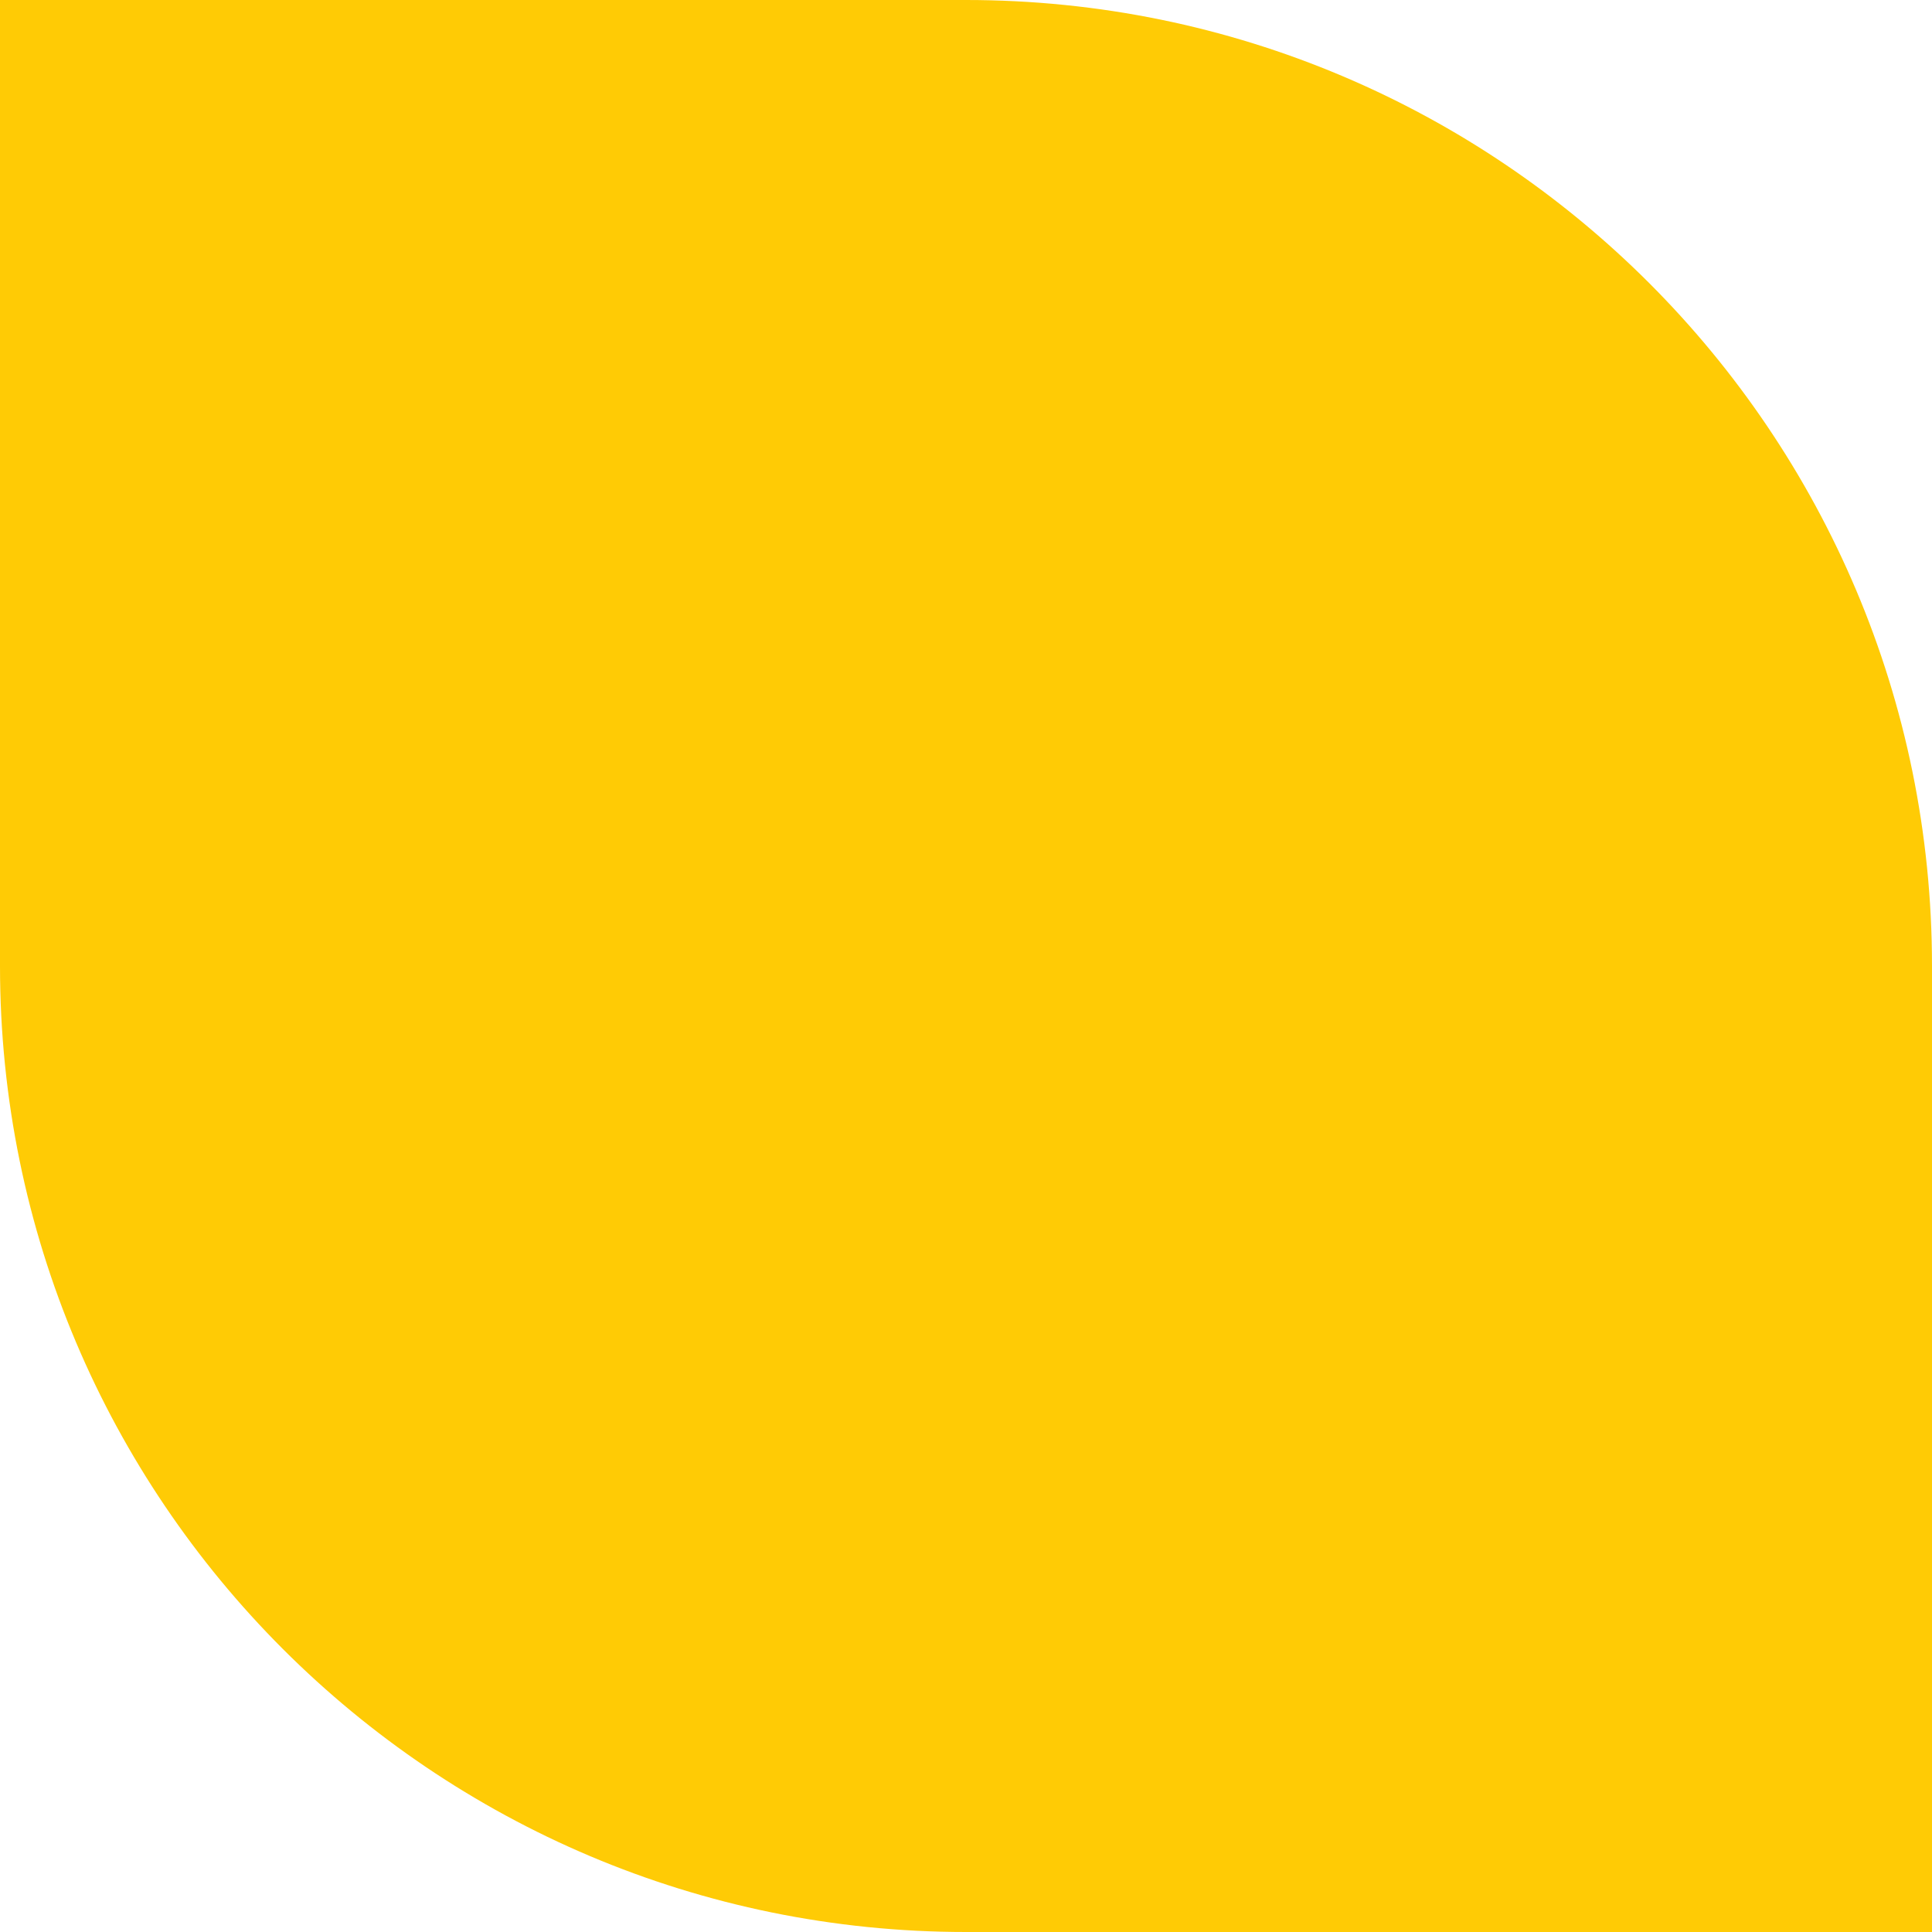 <?xml version="1.0" encoding="UTF-8"?>
<svg width="150px" height="150px" viewBox="0 0 150 150" version="1.1" xmlns="http://www.w3.org/2000/svg" xmlns:xlink="http://www.w3.org/1999/xlink">
    <title>shape-yellow-rounded-top-right-bottom-left</title>
    <g id="Designs" stroke="none" stroke-width="1" fill="none" fill-rule="evenodd">
        <g id="Image-+-Text" transform="translate(-913, -2390)" fill="#FFCB05">
            <path d="M913,2390 L988,2390 C1029.421,2390 1063,2423.579 1063,2465 L1063,2540 L988,2540 C946.579,2540 913,2506.421 913,2465 L913,2390 Z" id="shape-yellow-rounded-top-right-bottom-left"></path>
        </g>
    </g>
</svg>
